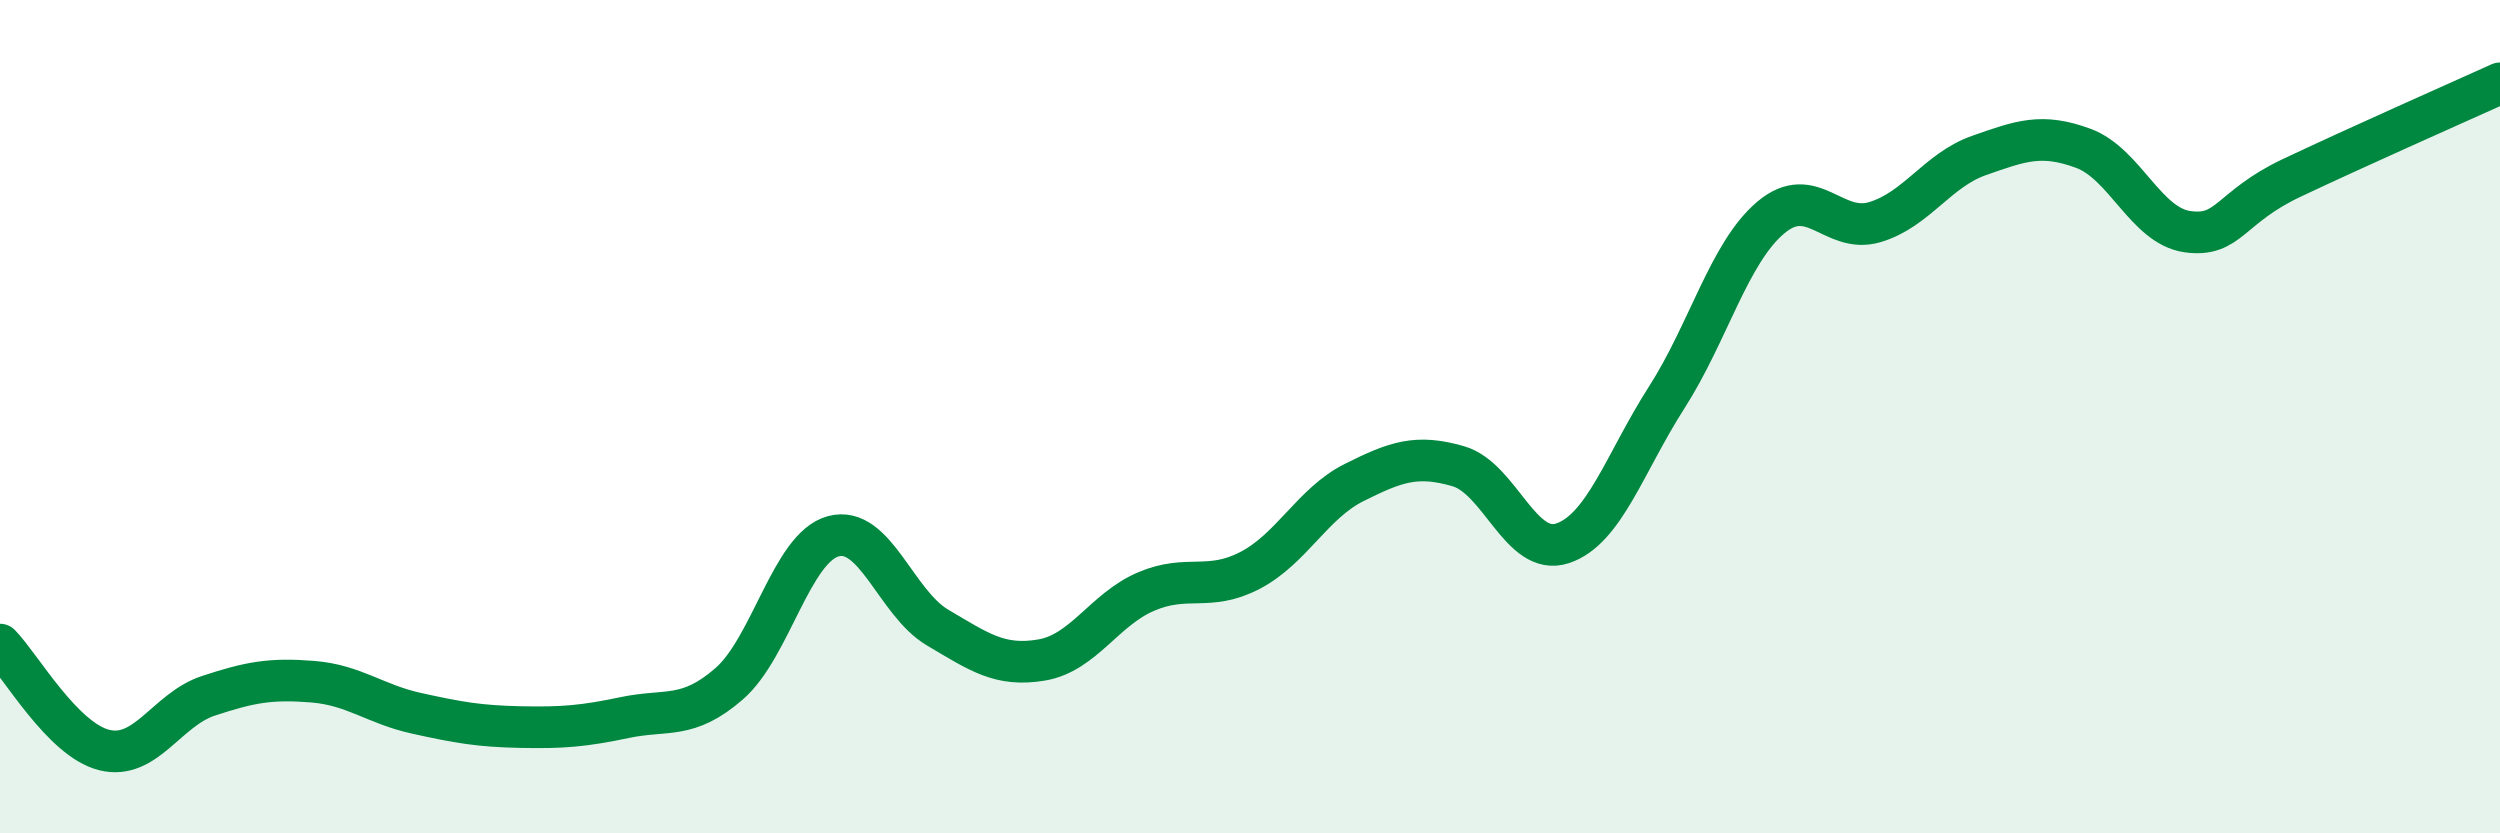 
    <svg width="60" height="20" viewBox="0 0 60 20" xmlns="http://www.w3.org/2000/svg">
      <path
        d="M 0,15.47 C 0.5,15.98 1.5,17.75 2.5,18 C 3.5,18.25 4,17.03 5,16.7 C 6,16.37 6.5,16.28 7.5,16.36 C 8.5,16.44 9,16.9 10,17.12 C 11,17.34 11.5,17.43 12.5,17.45 C 13.5,17.47 14,17.43 15,17.22 C 16,17.01 16.5,17.28 17.5,16.41 C 18.5,15.54 19,13.14 20,12.87 C 21,12.6 21.5,14.47 22.5,15.06 C 23.5,15.65 24,16.01 25,15.84 C 26,15.67 26.5,14.63 27.5,14.2 C 28.5,13.77 29,14.21 30,13.69 C 31,13.17 31.5,12.08 32.5,11.58 C 33.5,11.08 34,10.9 35,11.19 C 36,11.48 36.5,13.37 37.5,13.04 C 38.5,12.71 39,11.1 40,9.54 C 41,7.98 41.5,6.06 42.5,5.22 C 43.5,4.38 44,5.63 45,5.33 C 46,5.03 46.5,4.08 47.5,3.73 C 48.5,3.38 49,3.19 50,3.56 C 51,3.93 51.5,5.42 52.5,5.56 C 53.5,5.7 53.5,4.98 55,4.27 C 56.5,3.56 59,2.45 60,2L60 20L0 20Z"
        fill="#008740"
        opacity="0.1"
        stroke-linecap="round"
        stroke-linejoin="round"
      />
      <path
        d="M 0,15.47 C 0.5,15.98 1.5,17.75 2.5,18 C 3.5,18.25 4,17.03 5,16.7 C 6,16.37 6.5,16.28 7.5,16.36 C 8.5,16.44 9,16.9 10,17.12 C 11,17.34 11.5,17.43 12.5,17.45 C 13.5,17.47 14,17.43 15,17.22 C 16,17.01 16.5,17.28 17.5,16.41 C 18.5,15.54 19,13.14 20,12.87 C 21,12.6 21.5,14.47 22.5,15.06 C 23.5,15.65 24,16.01 25,15.84 C 26,15.67 26.5,14.63 27.5,14.2 C 28.5,13.77 29,14.21 30,13.69 C 31,13.17 31.5,12.08 32.5,11.58 C 33.5,11.08 34,10.9 35,11.19 C 36,11.48 36.5,13.37 37.5,13.04 C 38.5,12.71 39,11.1 40,9.54 C 41,7.98 41.5,6.06 42.5,5.22 C 43.5,4.38 44,5.63 45,5.33 C 46,5.03 46.5,4.08 47.5,3.73 C 48.5,3.38 49,3.19 50,3.56 C 51,3.93 51.5,5.42 52.5,5.56 C 53.5,5.7 53.5,4.98 55,4.27 C 56.5,3.56 59,2.45 60,2"
        stroke="#008740"
        stroke-width="1"
        fill="none"
        stroke-linecap="round"
        stroke-linejoin="round"
      />
    </svg>
  